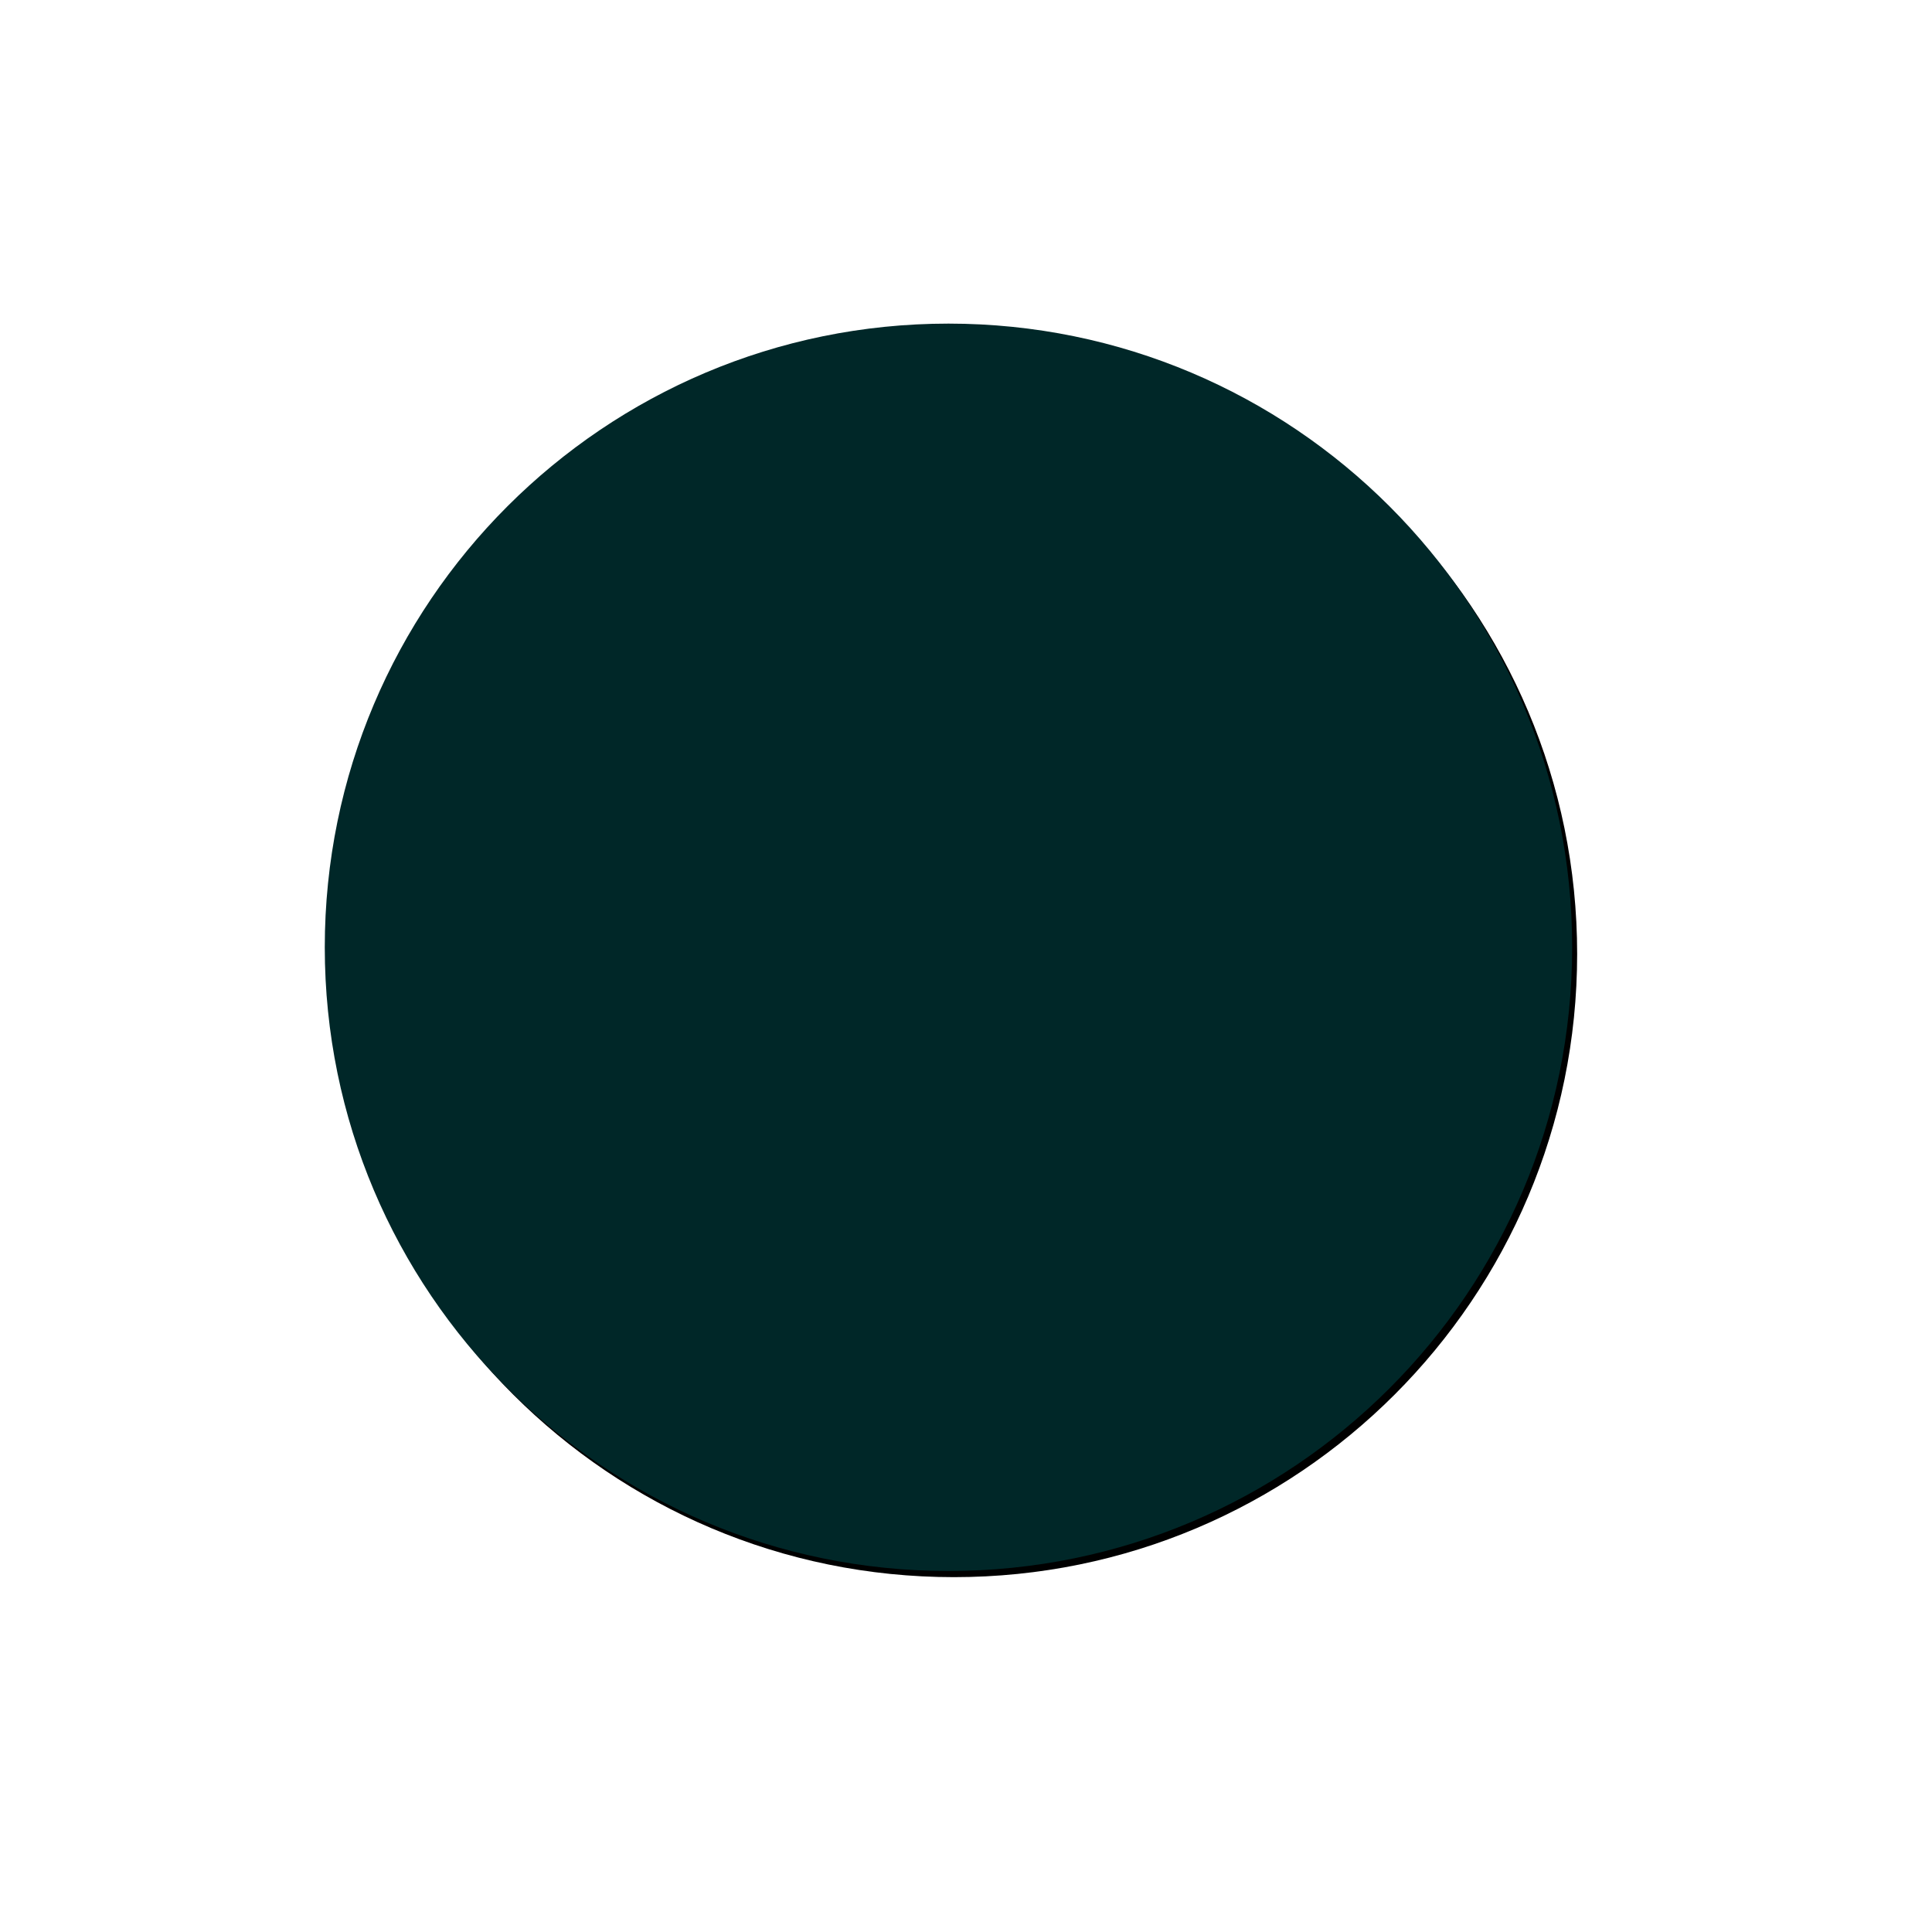 <?xml version="1.0" encoding="UTF-8"?>
<svg width="320" height="320" xmlns="http://www.w3.org/2000/svg" xmlns:svg="http://www.w3.org/2000/svg">
 <title>teal blank colour</title>
 <defs>
  <filter color-interpolation-filters="sRGB" id="filter5863" x="-0.12" width="1.24" y="-0.12" height="1.24">
   <feGaussianBlur stdDeviation="17.15" id="feGaussianBlur5865"/>
  </filter>
 </defs>
 <g>
  <title>Layer 1</title>
  <path d="m261.226,158c0,57.01 -46.216,103.226 -103.226,103.226c-57.01,0 -103.226,-46.216 -103.226,-103.226c0,-57.01 46.216,-103.226 103.226,-103.226c57.01,0 103.226,46.216 103.226,103.226c0,0 0,0 0,0" id="path6704" filter="url(#filter5863)" stroke-width="4" fill-rule="nonzero" fill="#000000"/>
  <path id="path6708" d="m260.4,156.904c0,57.053 -46.251,103.303 -103.304,103.303c-57.053,0 -103.303,-46.25 -103.303,-103.303c0,-57.053 46.251,-103.304 103.303,-103.304c57.053,0 103.304,46.251 103.304,103.304c0,0 0,0 0,0" stroke-dashoffset="0" stroke-miterlimit="4" stroke-linejoin="round" stroke-linecap="round" stroke-width="0" stroke="#000000" fill-rule="nonzero" fill="#002728"/>
  <rect fill="#FF0000" stroke="#000000" stroke-width="5" x="-130" y="-117" width="1" height="0" id="svg_2"/>
 </g>
</svg>